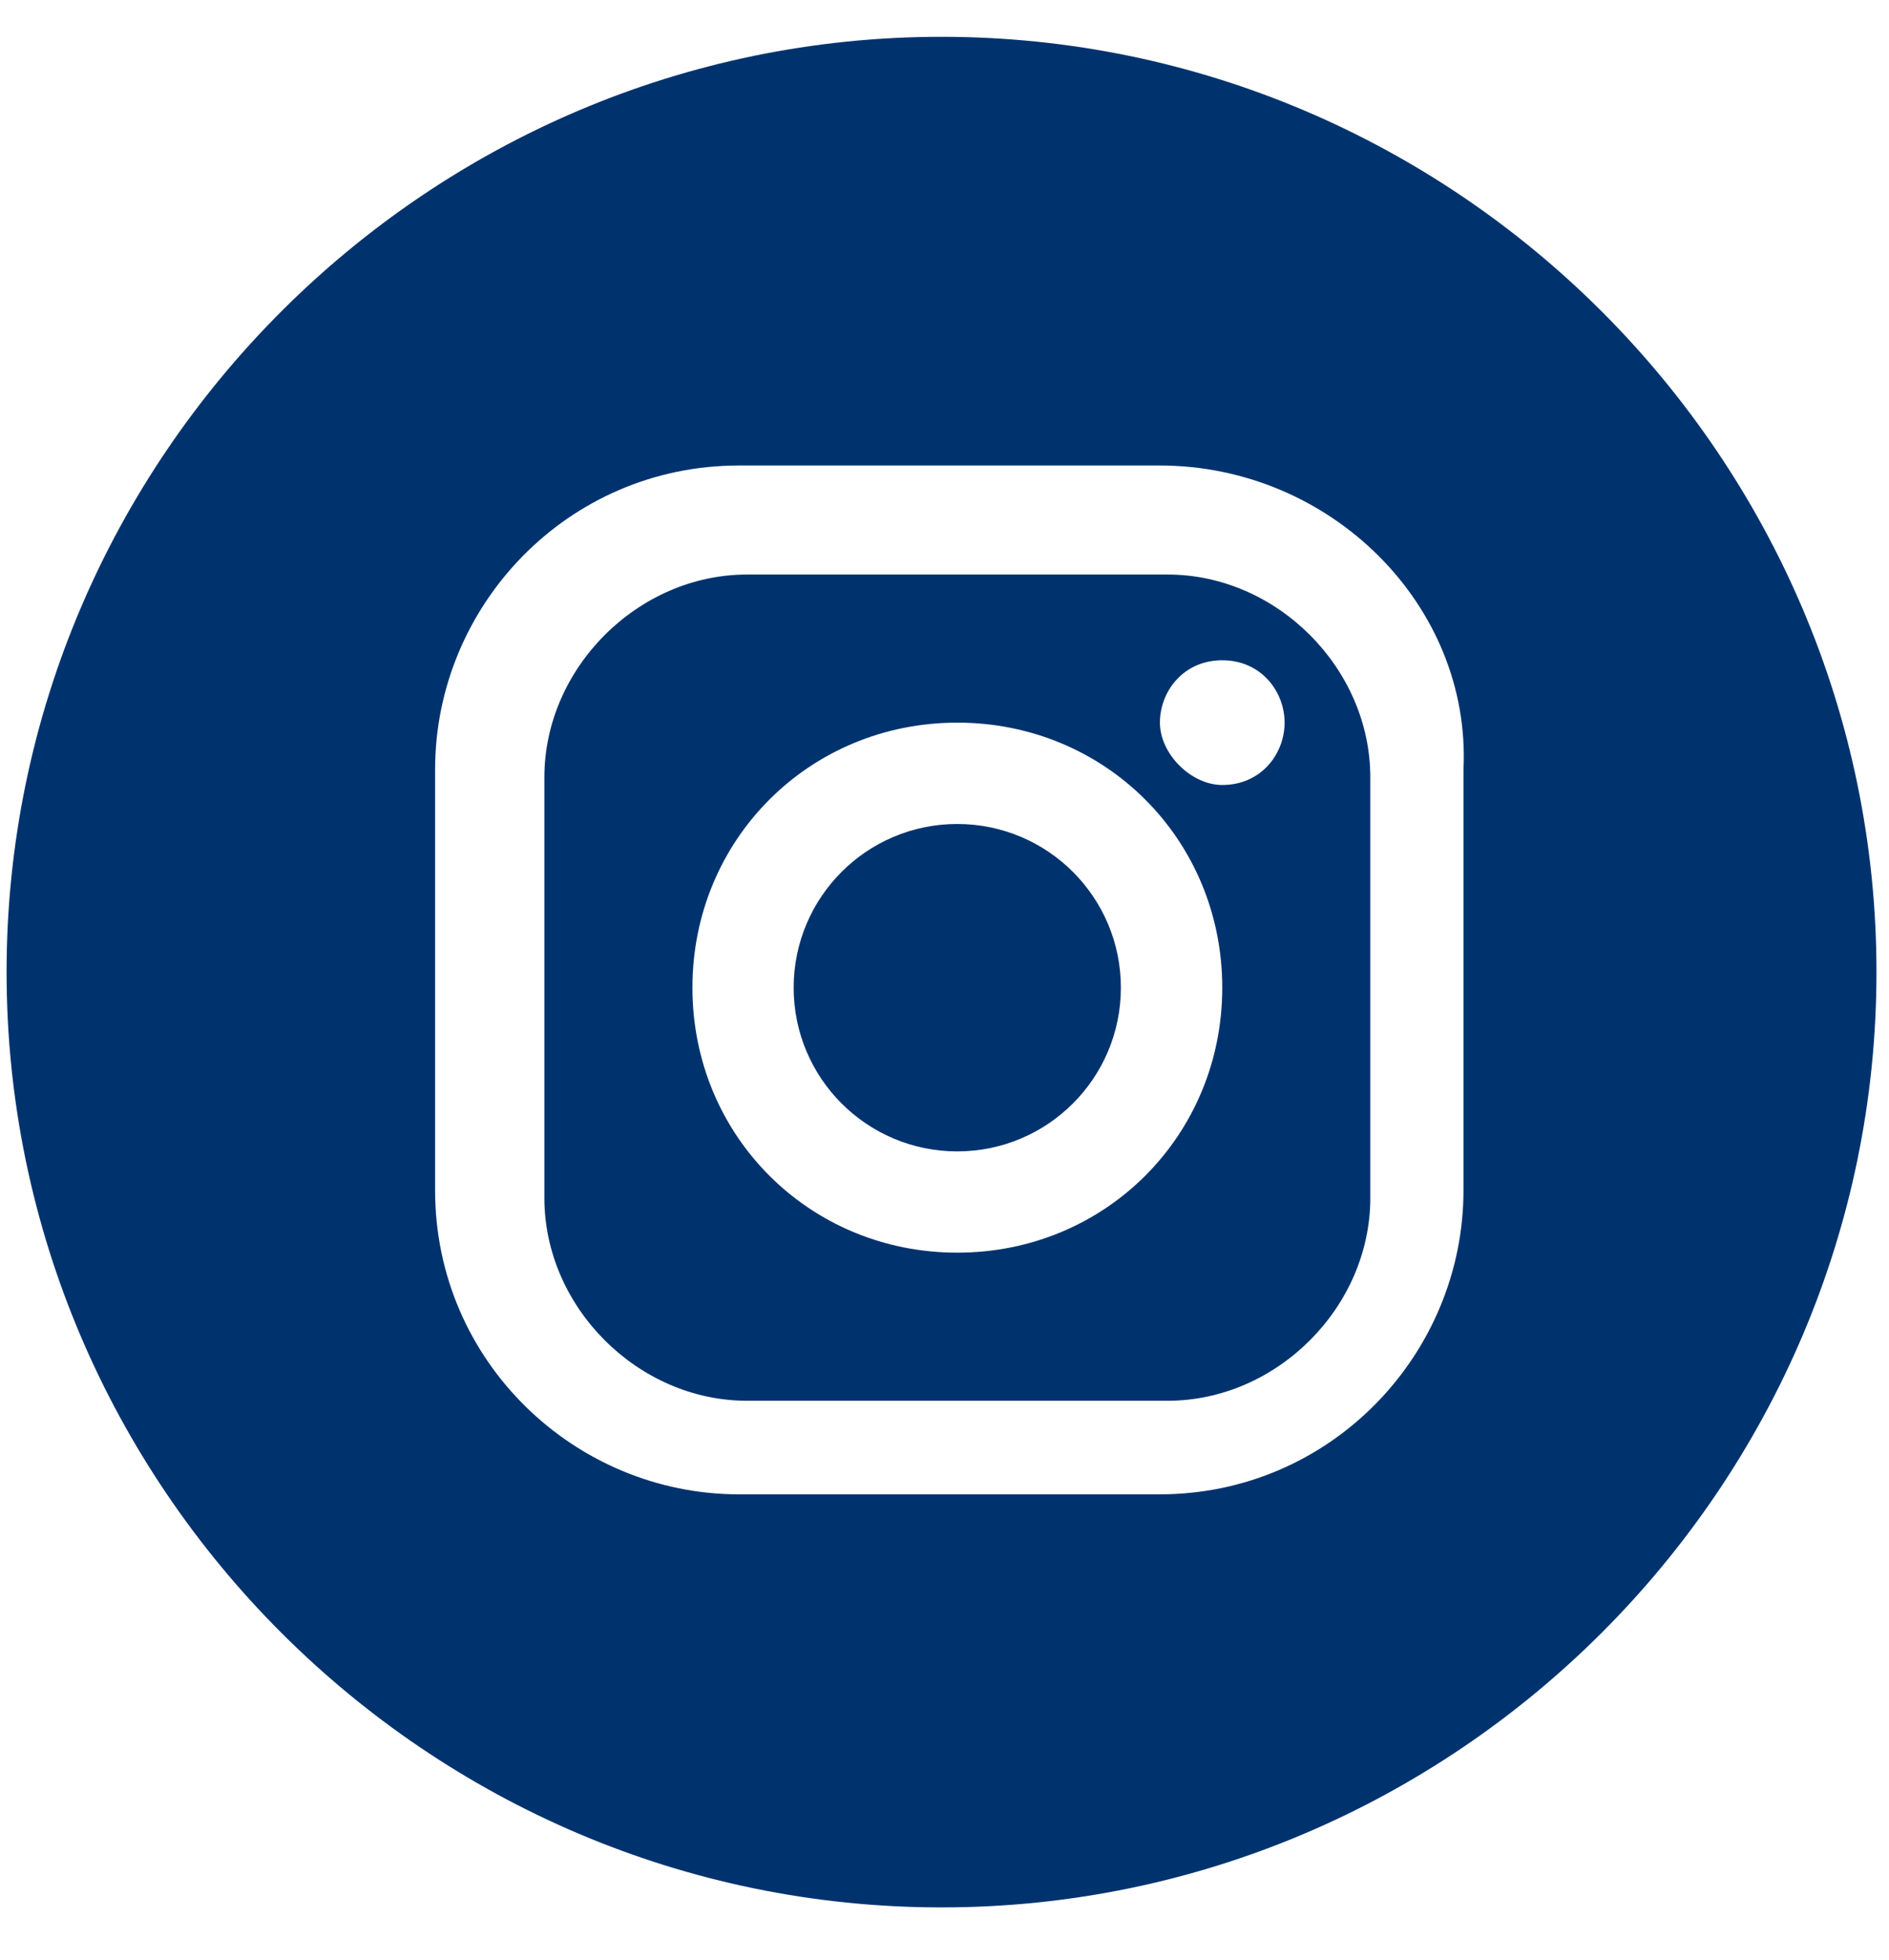 <?xml version="1.0" encoding="UTF-8"?>
<svg xmlns="http://www.w3.org/2000/svg" width="27" height="28" viewBox="0 0 27 28" fill="none">
  <g clip-path="url(#clip0_2868_5724)">
    <path d="M16.69 8.209C18.249 8.209 19.586 9.546 19.586 11.105V17.118C19.586 18.677 18.249 20.014 16.69 20.014H10.677C9.118 20.014 7.781 18.677 7.781 17.118V11.105C7.781 9.546 9.118 8.209 10.677 8.209H16.69ZM13.683 10.325C11.568 10.325 9.897 11.996 9.897 14.112C9.897 16.227 11.568 17.898 13.683 17.898C15.799 17.898 17.47 16.227 17.47 14.112C17.47 11.996 15.799 10.325 13.683 10.325ZM17.47 9.434C16.913 9.434 16.579 9.88 16.579 10.325C16.579 10.771 17.024 11.216 17.47 11.216C18.026 11.216 18.361 10.771 18.361 10.325C18.361 9.88 18.026 9.434 17.47 9.434Z" fill="#00336E"></path>
    <path d="M13.457 0.526C20.807 0.526 26.821 6.539 26.821 13.889C26.821 21.239 20.807 27.253 13.457 27.253C6.107 27.253 0.094 21.239 0.094 13.889C0.094 6.539 6.107 0.526 13.457 0.526ZM16.575 6.651H10.562C8.112 6.651 6.219 8.655 6.219 10.994V17.007C6.219 19.457 8.223 21.351 10.562 21.351H16.575C19.025 21.351 20.918 19.346 20.918 17.007V10.994C21.03 8.655 19.025 6.651 16.575 6.651Z" fill="#00336E"></path>
    <path d="M13.682 16.451C14.974 16.451 16.021 15.404 16.021 14.112C16.021 12.82 14.974 11.773 13.682 11.773C12.391 11.773 11.344 12.82 11.344 14.112C11.344 15.404 12.391 16.451 13.682 16.451Z" fill="#00336E"></path>
  </g>
  <defs>
    <clipPath id="clip0_2868_5724">
      <rect width="26.727" height="26.727" fill="white" transform="translate(0.094 0.526)"></rect>
    </clipPath>
  </defs>
</svg>

